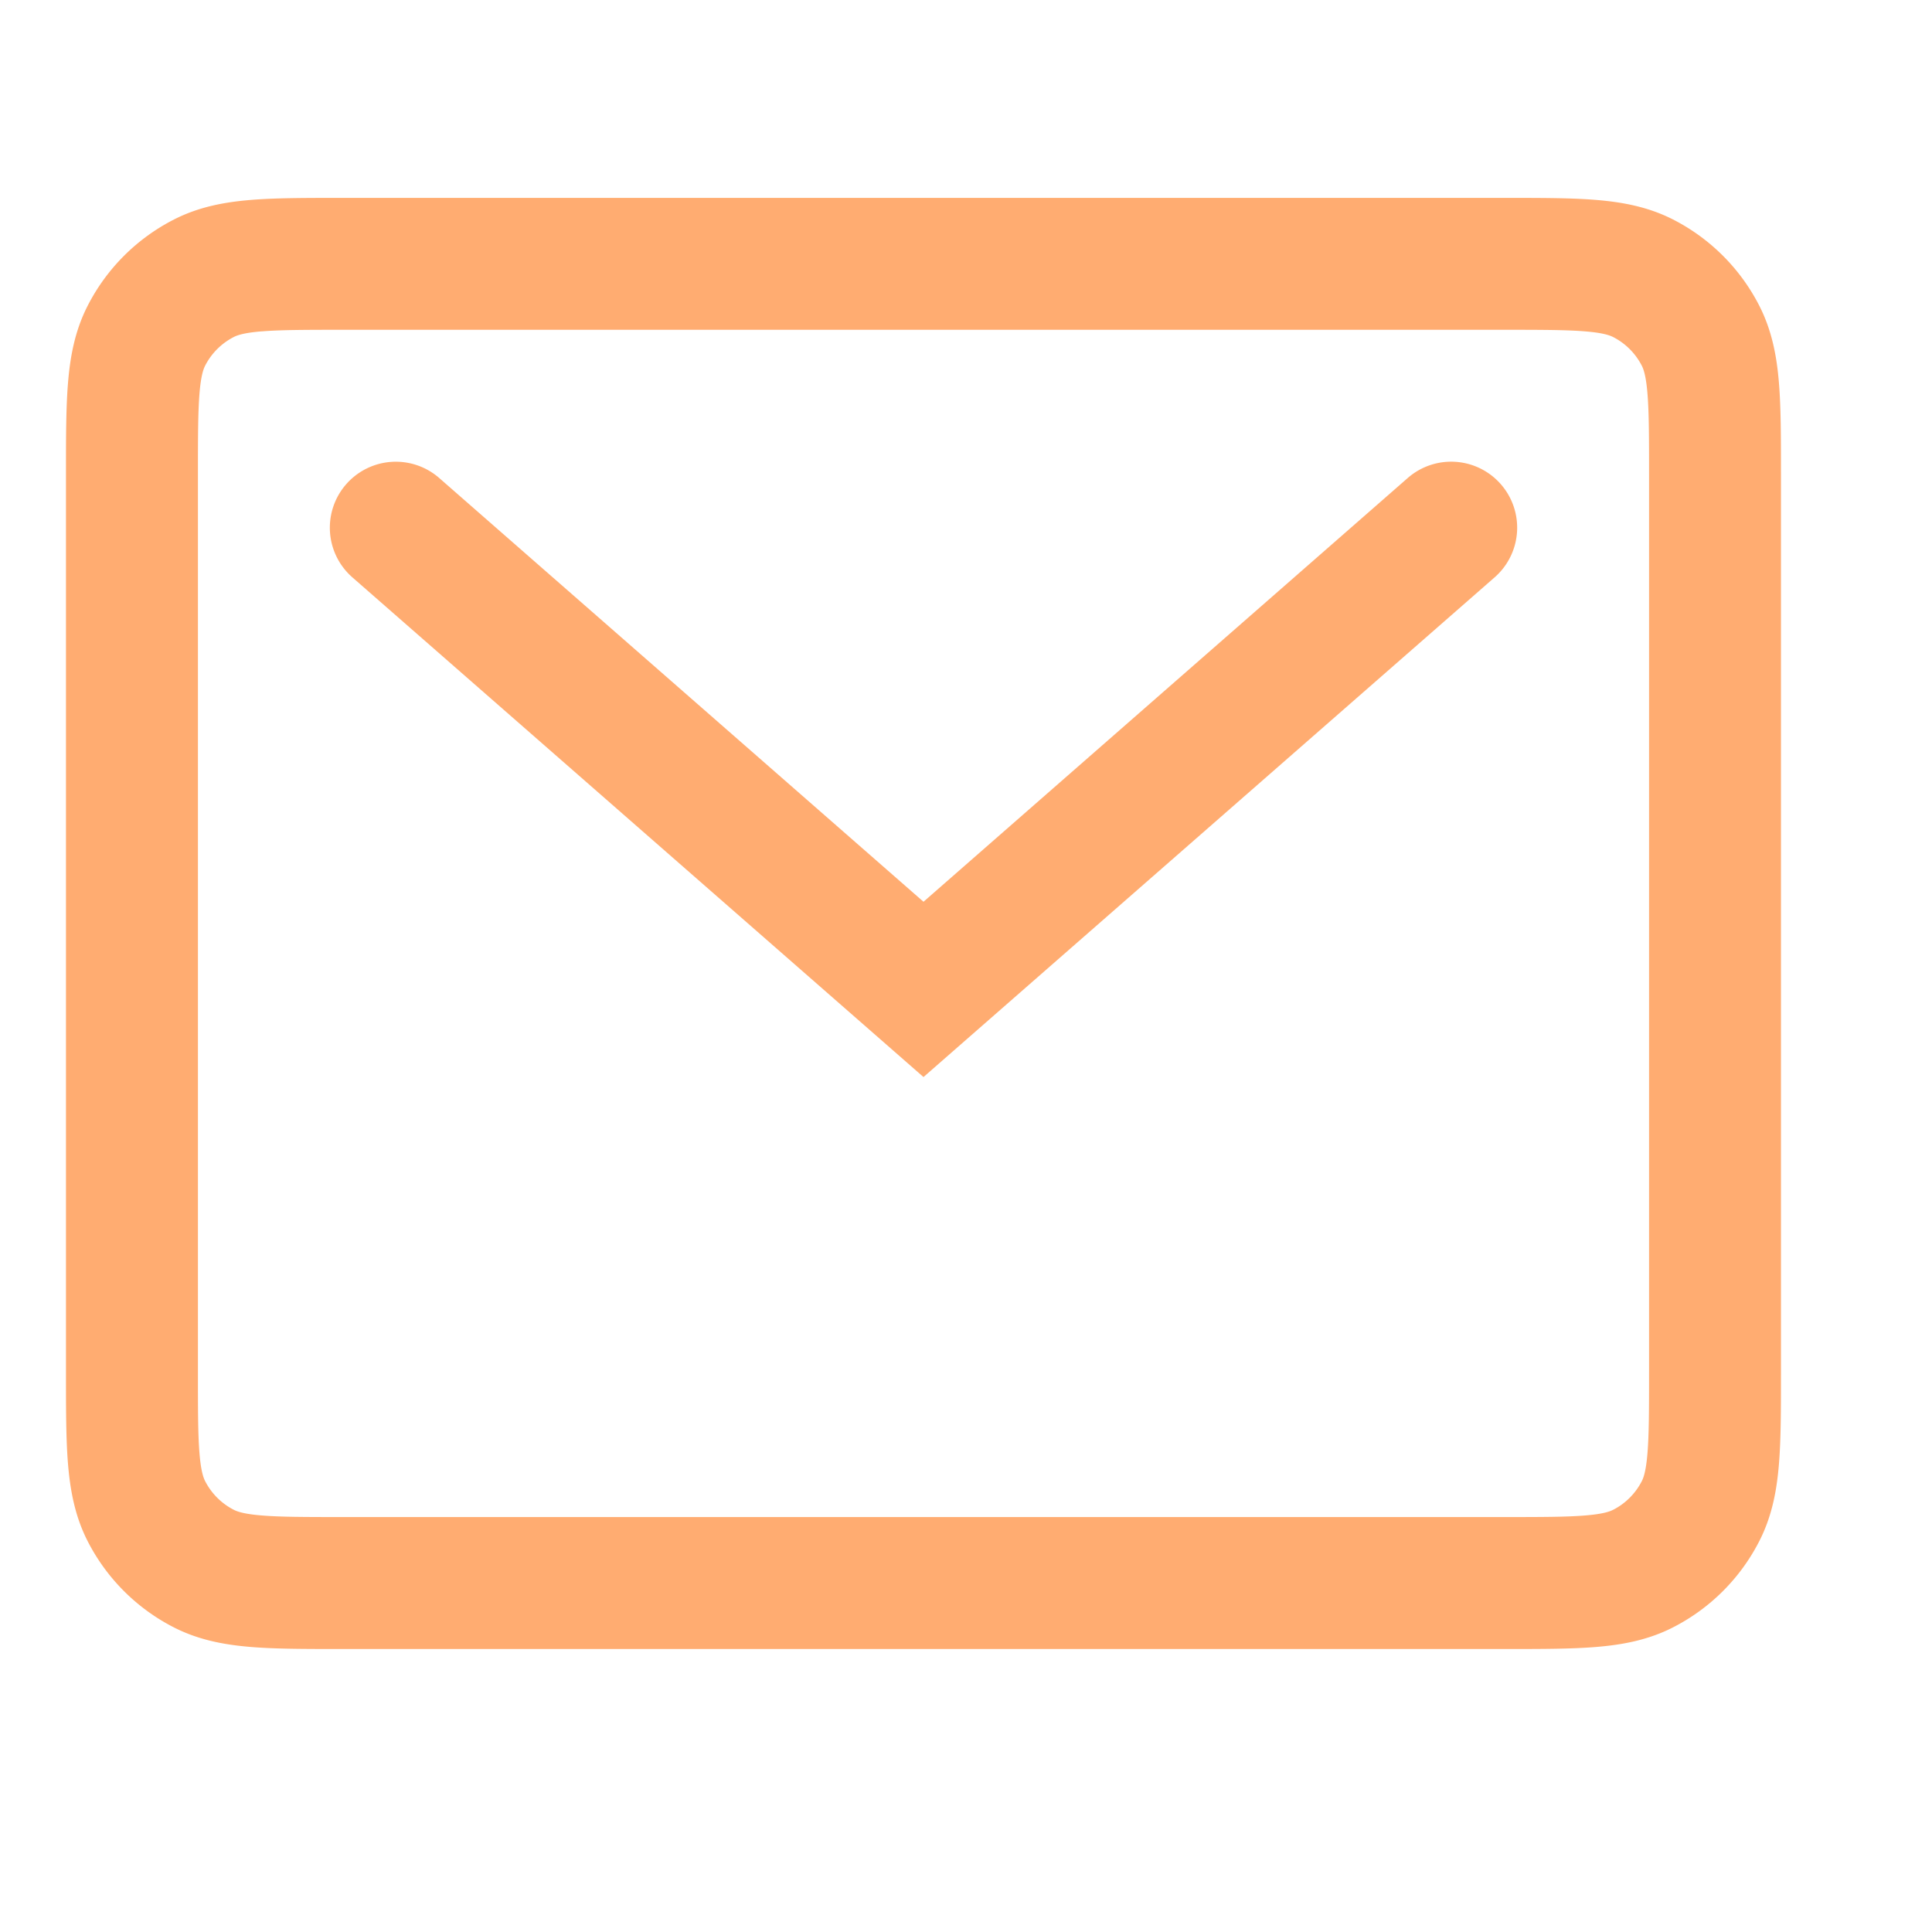 <svg xmlns="http://www.w3.org/2000/svg" width="40" height="40" fill="none"><path fill="#FFAC71" fill-rule="evenodd" d="M7.05 4.097h24.14c.72 0 1.34 0 1.852.042.54.044 1.077.141 1.594.404a4.097 4.097 0 0 1 1.79 1.79c.264.518.361 1.055.405 1.595.042.511.042 1.132.042 1.852v18.678c0 .72 0 1.341-.042 1.853-.044.54-.141 1.076-.405 1.593a4.097 4.097 0 0 1-1.79 1.79c-.517.264-1.054.361-1.594.405-.511.042-1.132.042-1.852.042H7.05c-.72 0-1.342 0-1.853-.042-.54-.044-1.077-.141-1.594-.404a4.097 4.097 0 0 1-1.79-1.79c-.264-.518-.36-1.055-.405-1.595-.042-.511-.042-1.132-.042-1.852V9.78c0-.72 0-1.34.042-1.852.044-.54.141-1.077.405-1.594a4.097 4.097 0 0 1 1.79-1.79c.517-.264 1.054-.361 1.594-.405.511-.042 1.132-.042 1.852-.042zM5.42 6.86c-.372.03-.51.082-.577.116-.257.131-.466.34-.597.597-.034.067-.086.205-.116.576-.031.387-.032.895-.032 1.683v18.572c0 .788 0 1.296.032 1.683.03.371.082.509.116.576.131.257.34.466.597.597.068.034.205.086.576.116.387.032.896.033 1.683.033h24.035c.788 0 1.296-.001 1.683-.033.371-.03.508-.082.576-.116.257-.13.466-.34.597-.597.034-.067.086-.205.116-.576.032-.387.033-.895.033-1.683V9.833c0-.788-.001-1.296-.033-1.683-.03-.371-.082-.509-.116-.576a1.366 1.366 0 0 0-.597-.597c-.068-.034-.205-.086-.576-.116-.387-.032-.895-.033-1.683-.033H7.102c-.787 0-1.296.001-1.683.033z" clip-rule="evenodd"/><path fill="#FFAC71" fill-rule="evenodd" d="M7.167 10.026a1.366 1.366 0 0 1 1.927-.129L19.12 18.67l10.025-8.773a1.366 1.366 0 1 1 1.8 2.056L19.12 22.299 7.295 11.953a1.366 1.366 0 0 1-.128-1.927z" clip-rule="evenodd"/></svg>